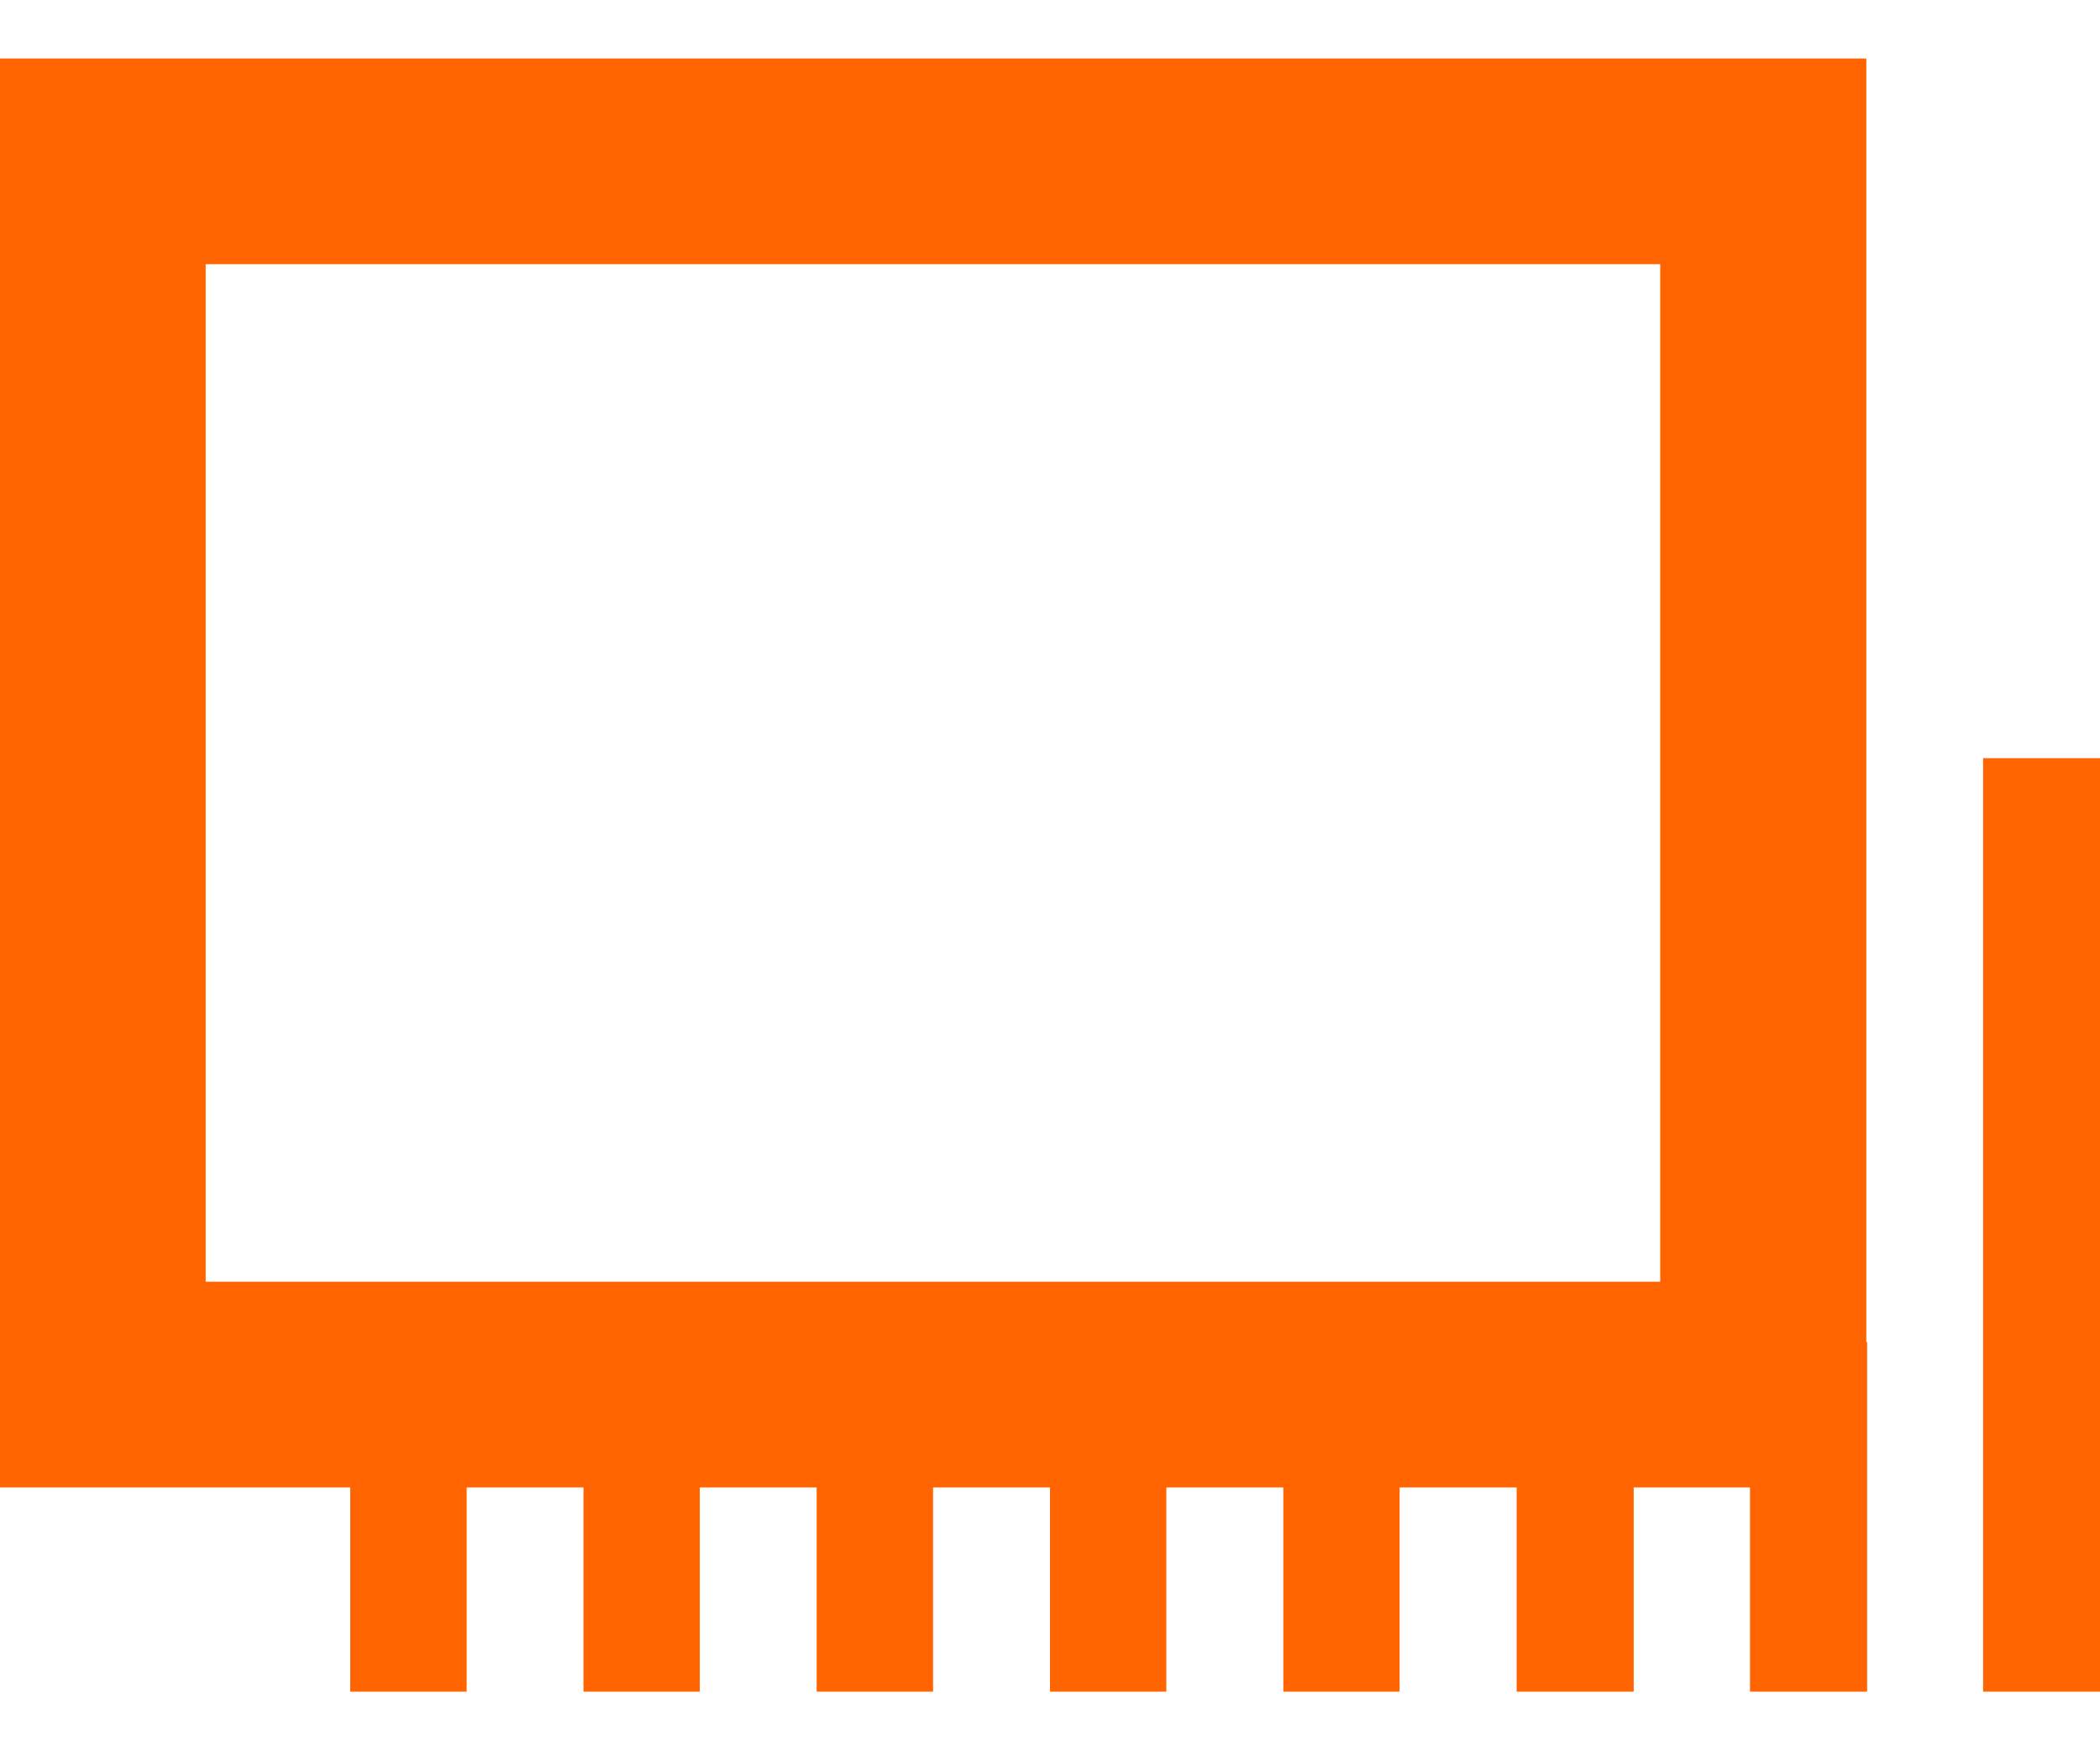 <svg xmlns="http://www.w3.org/2000/svg" width="72" height="60" viewBox="0 0 72 60"><defs><style>.cls-1 { fill: #ff6400; fill-rule: evenodd; }</style></defs><path class="cls-1" d="M67.992 57.99v-32h4.018v32h-4.018zm-8-7h-3.98v7h-4.012v-7h-4.014v7h-3.986v-7h-4.011v7h-3.989v-7h-4.009v7h-3.991v-7h-4.007v7h-3.987v-7h-4.006v7h-3.991v-7h-12.021v-48.985h64v44h.028v11.985h-4.016v-7zm-3.07-41.934h-49.871v34.882h49.871v-34.882z"/></svg>